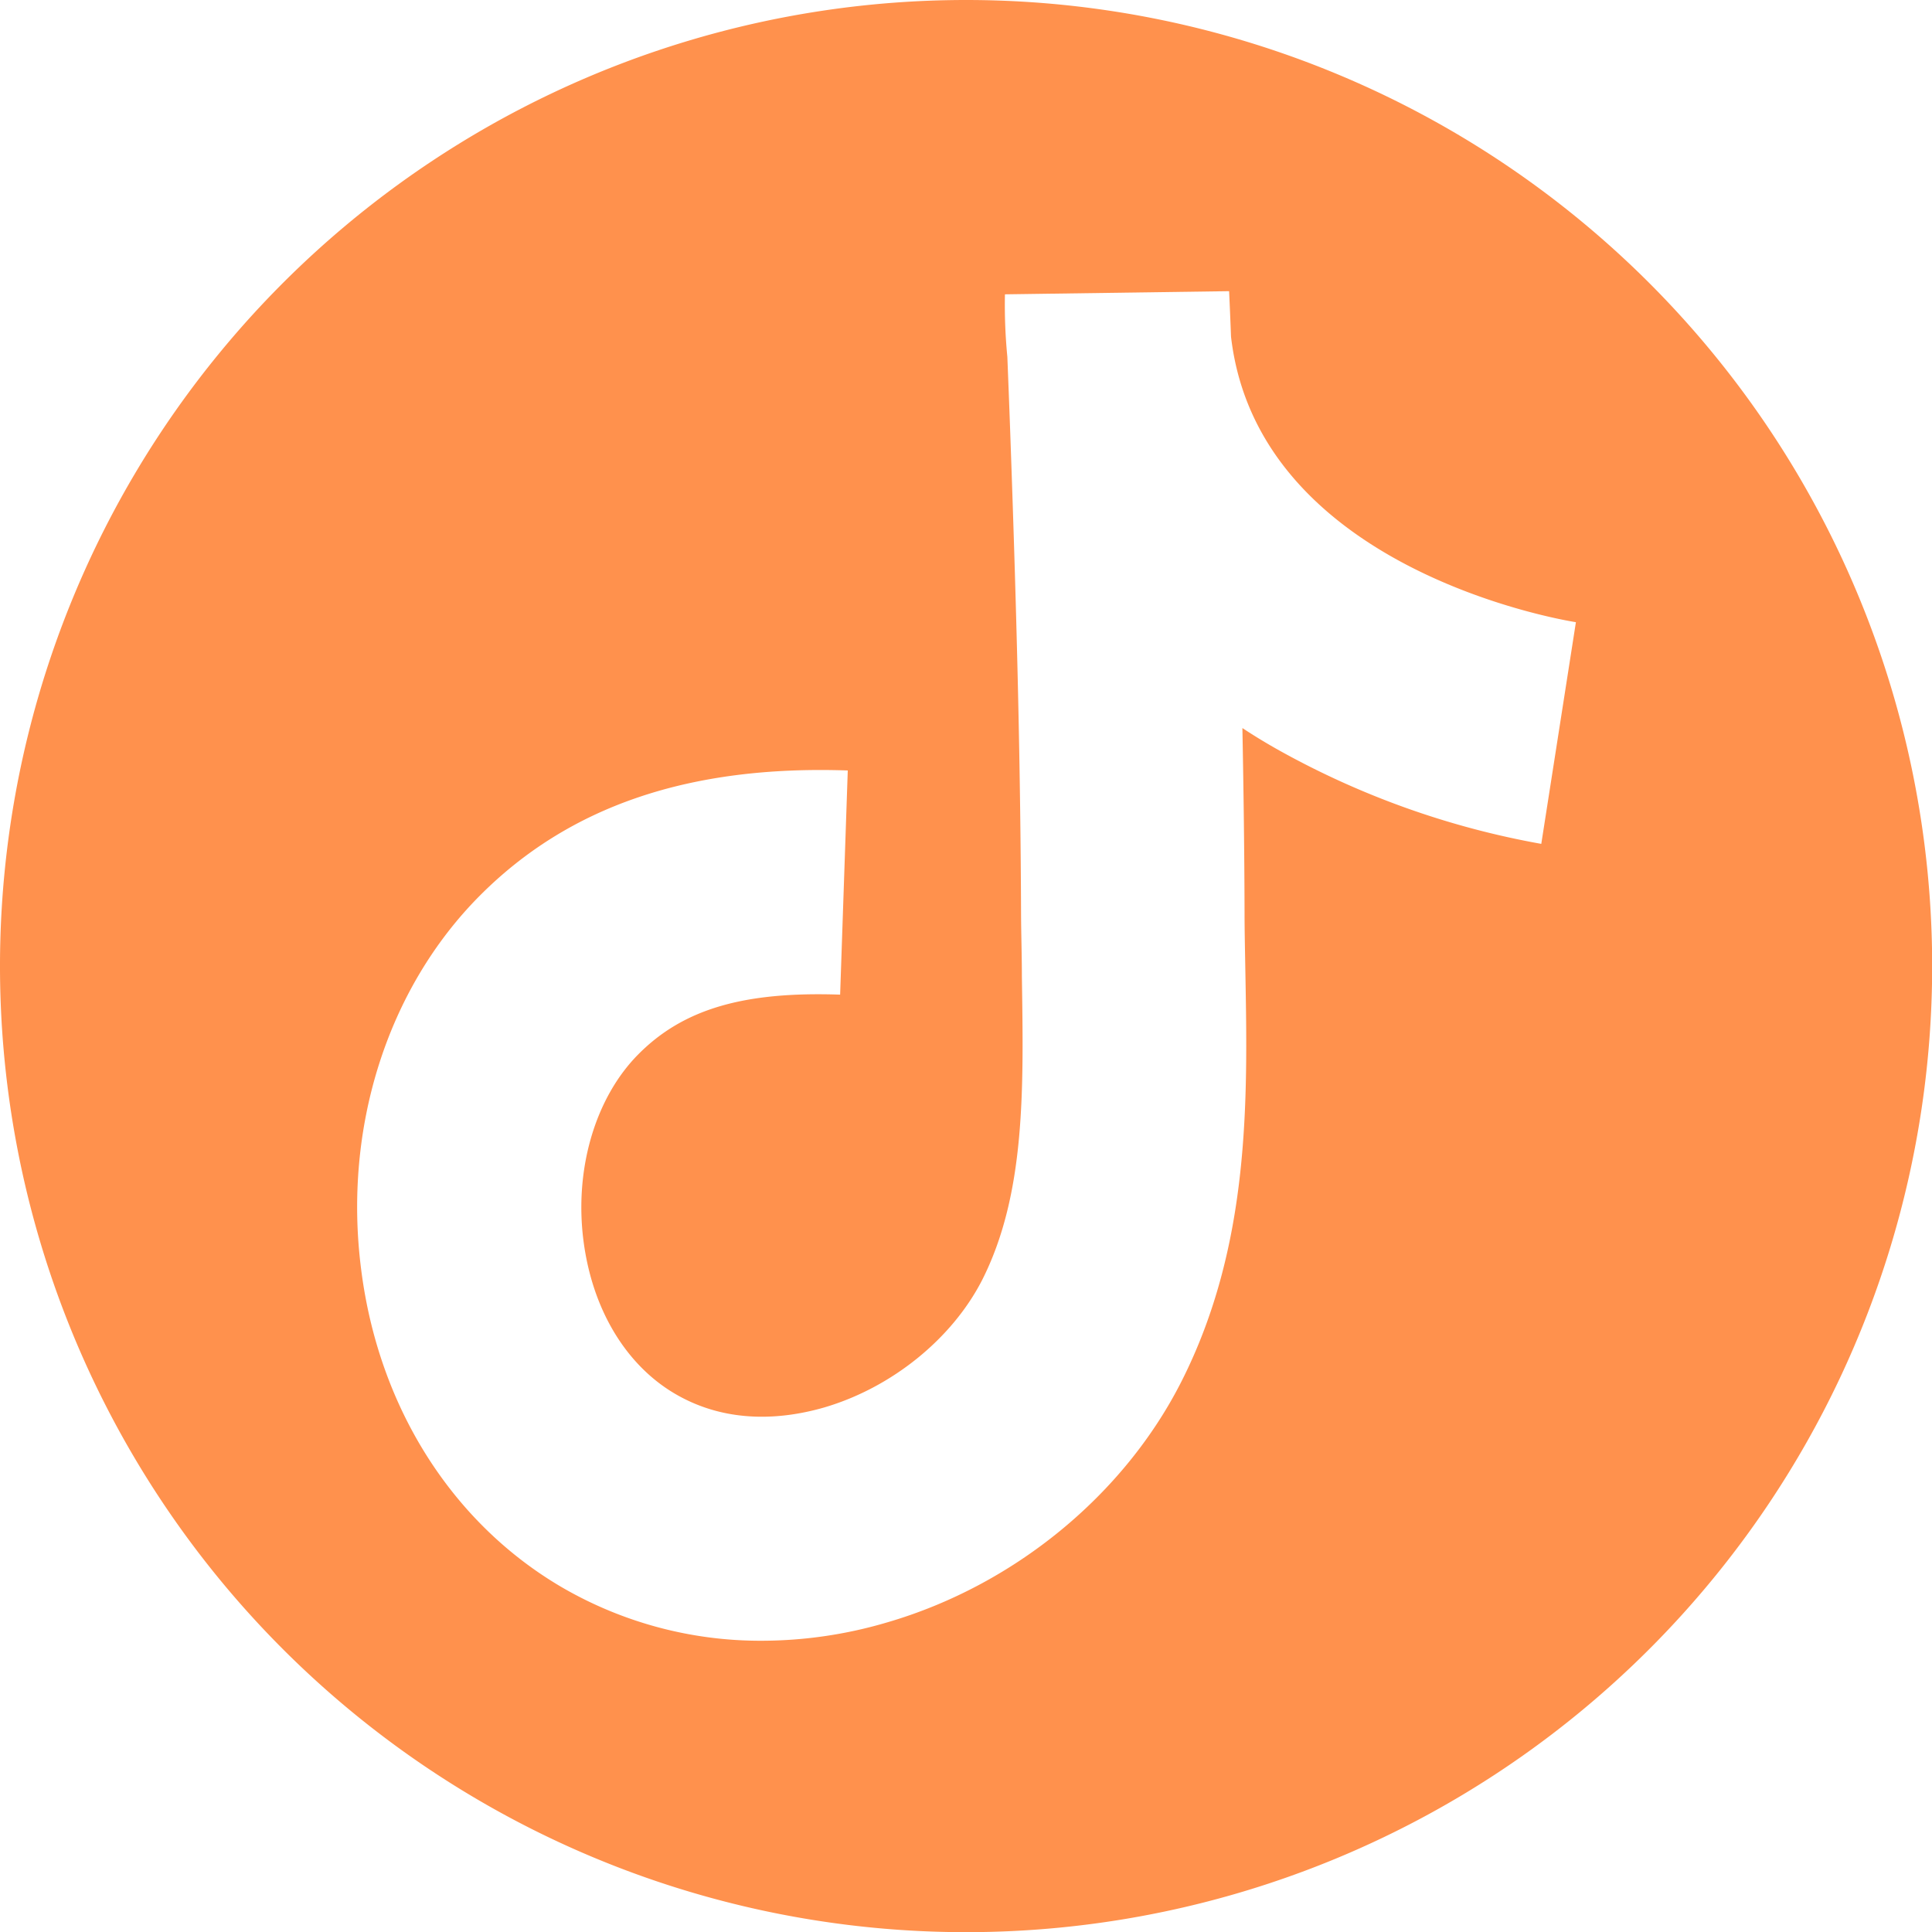 <?xml version="1.0" encoding="UTF-8" standalone="no"?><svg xmlns="http://www.w3.org/2000/svg" xmlns:xlink="http://www.w3.org/1999/xlink" fill="#ff914d" height="232.7" preserveAspectRatio="xMidYMid meet" version="1" viewBox="0.0 0.0 232.7 232.7" width="232.7" zoomAndPan="magnify"><g data-name="Layer 2"><g data-name="Layer 1" id="change1_1"><path d="M116.36,0A116.36,116.36,0,1,0,232.72,116.36,116.36,116.36,0,0,0,116.36,0Zm69.28,101.64a101.47,101.47,0,0,1-31.52-11.23q-2.33-1.3-4.48-2.72c.15,7.81.24,15.07.26,22.13,0,2.42.06,4.86.1,7.31.28,15.42.59,32.9-7.71,49.28-6.95,13.71-20.2,24.56-35.44,29a53.42,53.42,0,0,1-15.06,2.21,47.55,47.55,0,0,1-24.2-6.49c-13.18-7.75-22-21.68-24.09-38.23-2.19-17,3.14-33.81,14.27-45,10.76-10.82,25.28-15.75,44.34-15.1l-.92,27c-11.63-.4-18.89,1.74-24.28,7.16-5.21,5.23-7.75,13.85-6.63,22.5,1.06,8.21,5.07,14.91,11,18.4,6.49,3.82,13.36,3,18,1.66,8.11-2.38,15.37-8.25,19-15.32,5.28-10.41,5-23.13,4.8-36.6,0-2.57-.09-5.14-.1-7.69-.06-16.55-.46-34.36-1.3-57.73-.12-3.37-.24-6.4-.35-9.21a64.26,64.26,0,0,1-.29-7.52l27-.38c.08,1.76.16,3.58.23,5.48,3.25,28,39.9,34.13,41.54,34.39Z"/></g></g></svg>